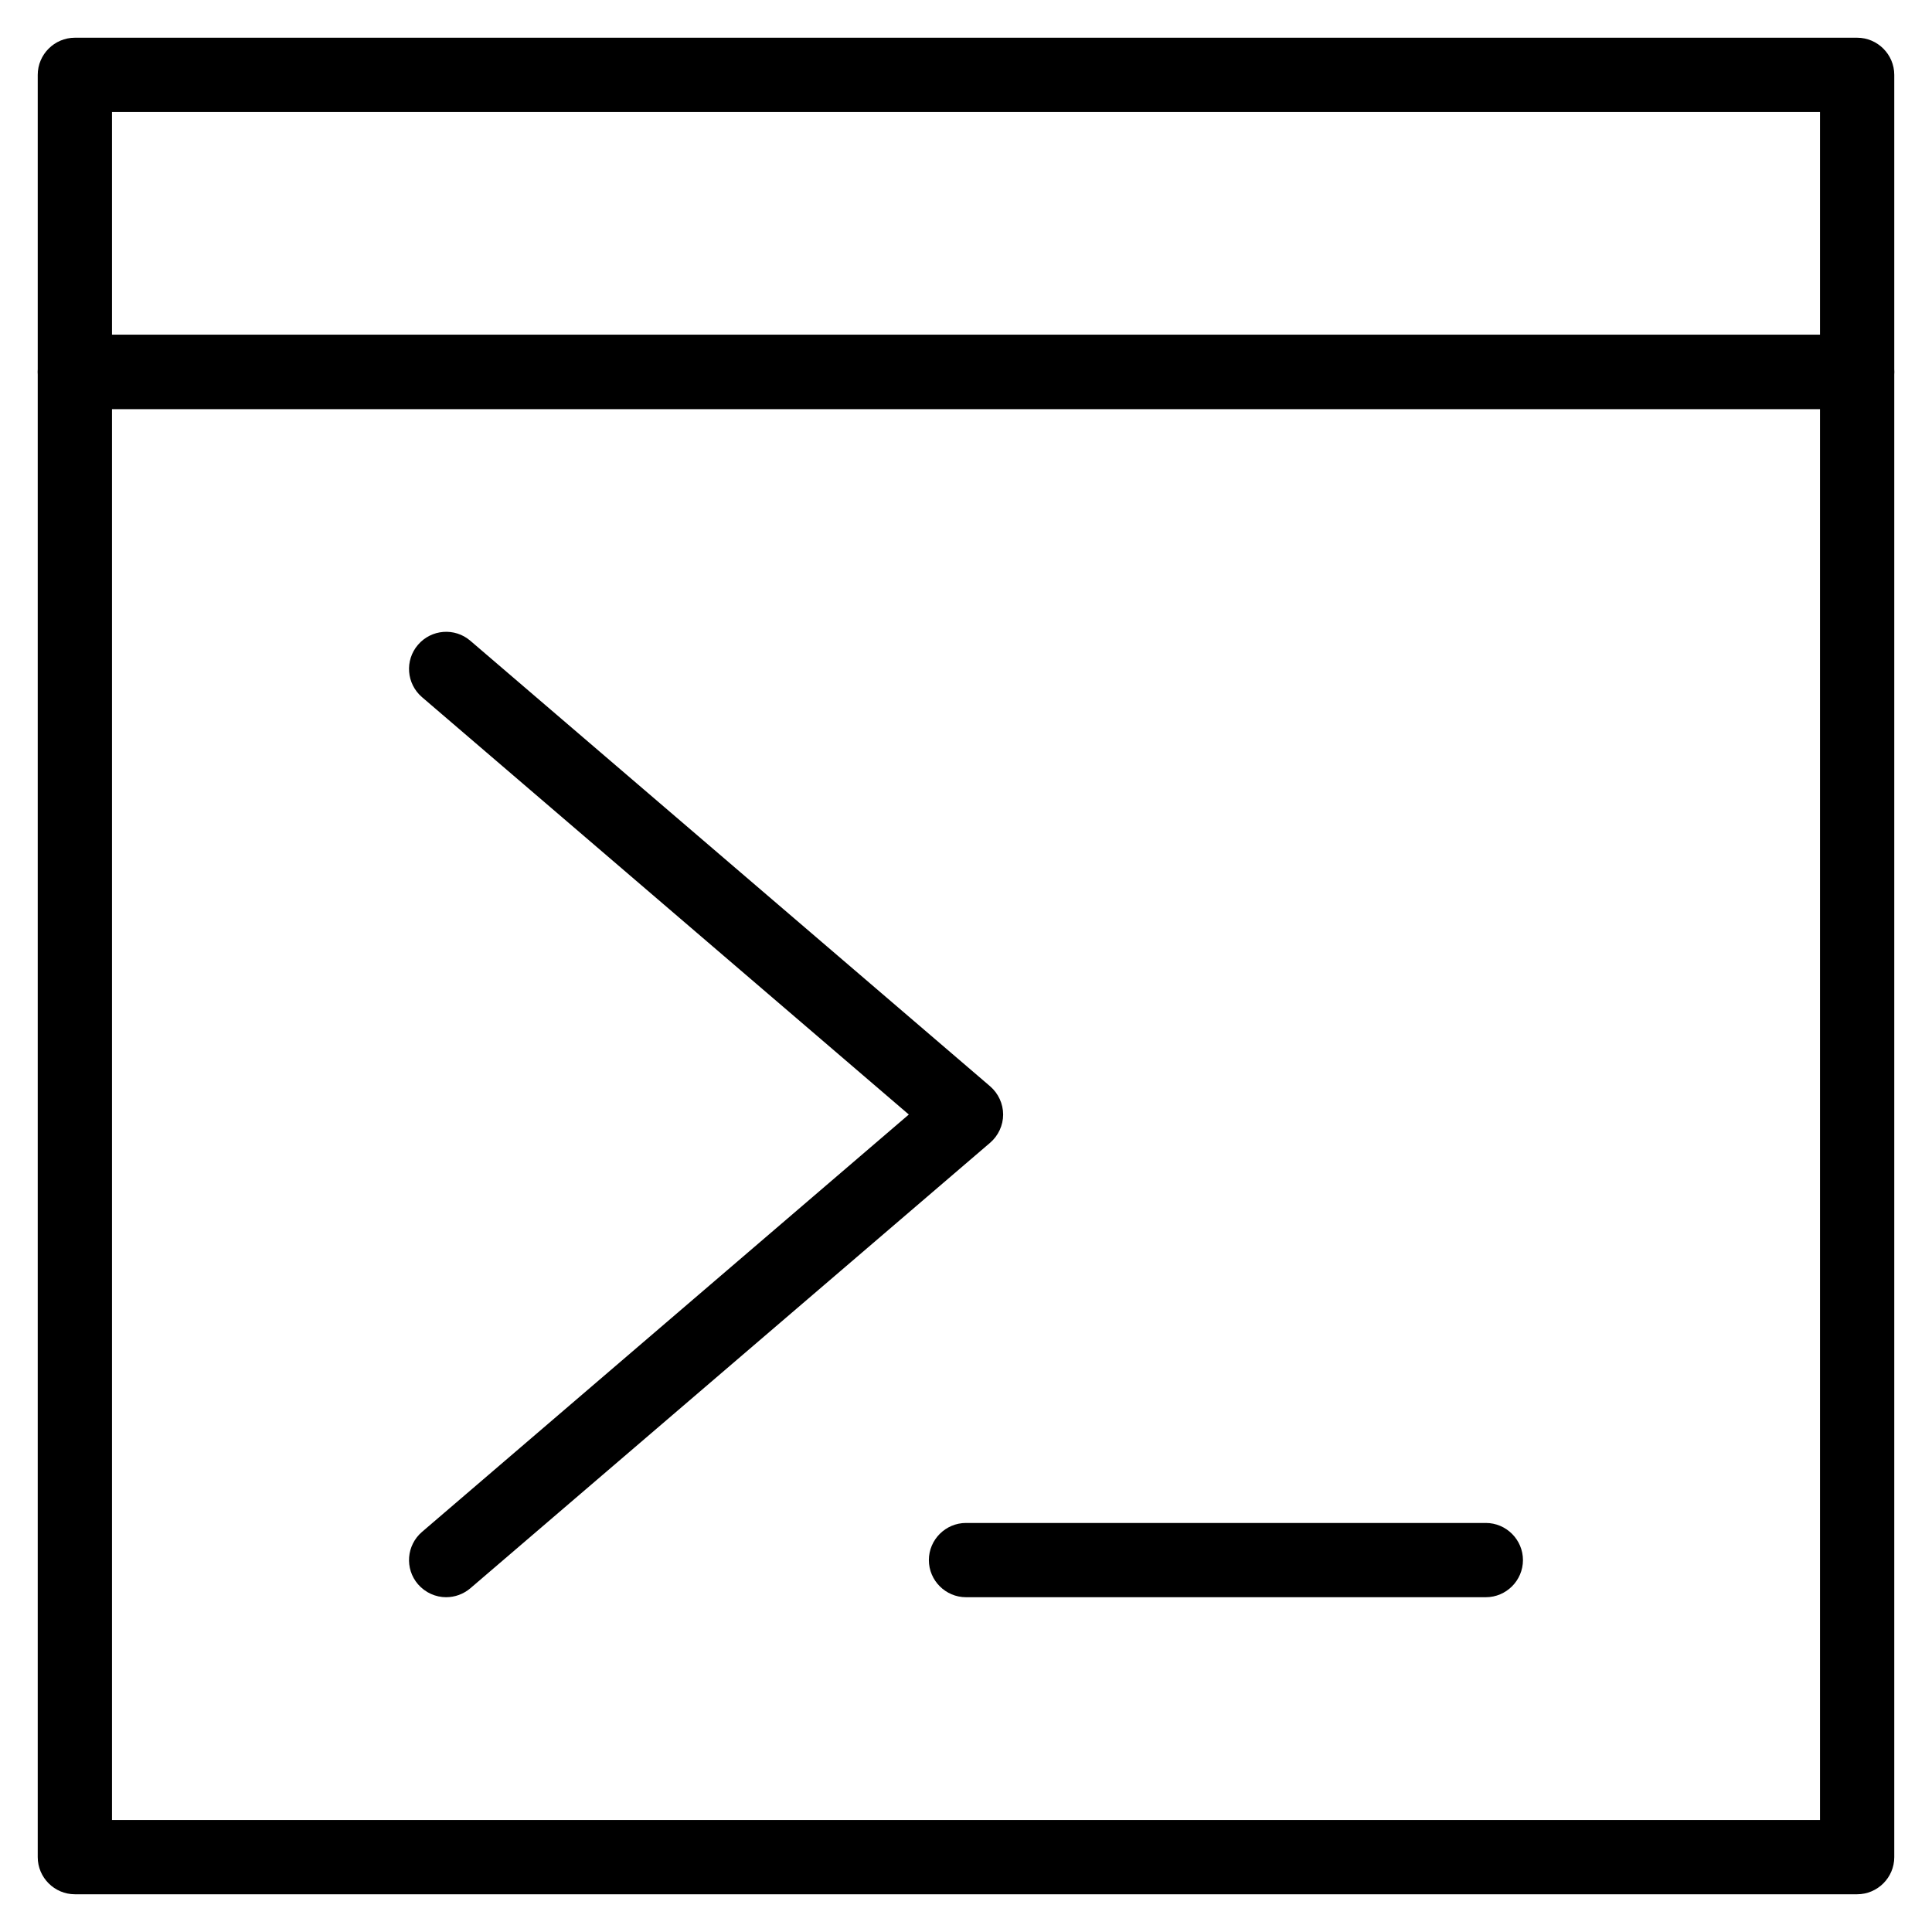 <?xml version="1.0" encoding="UTF-8"?>
<!-- Uploaded to: SVG Repo, www.svgrepo.com, Generator: SVG Repo Mixer Tools -->
<svg fill="#000000" width="800px" height="800px" version="1.1" viewBox="144 144 512 512" xmlns="http://www.w3.org/2000/svg">
 <g>
  <path d="m636.16 252.4h-472.32c-5.41 0-9.84-4.43-9.84-9.84v-78.723c0-5.41 4.43-9.84 9.84-9.84h472.32c5.41 0 9.84 4.43 9.84 9.84v78.719c0.004 5.414-4.426 9.844-9.836 9.844zm-462.48-19.68h452.64v-59.039h-452.64z"/>
  <path d="m636.16 646h-472.32c-5.41 0-9.84-4.43-9.84-9.84v-393.6c0-5.41 4.43-9.84 9.84-9.84h472.32c5.41 0 9.84 4.43 9.84 9.84v393.6c0.004 5.41-4.426 9.84-9.836 9.84zm-462.48-19.68h452.64v-373.92h-452.64z"/>
  <path d="m262.24 567.28c-2.754 0-5.512-1.18-7.477-3.445-3.543-4.133-3.051-10.332 1.082-13.875l129-110.6-129-110.6c-4.133-3.543-4.625-9.742-1.082-13.875 3.543-4.133 9.742-4.625 13.875-1.082l137.76 118.08c2.164 1.871 3.445 4.625 3.445 7.477 0 2.856-1.277 5.609-3.445 7.477l-137.76 118.08c-1.871 1.574-4.137 2.359-6.398 2.359z"/>
  <path d="m537.76 567.28h-137.76c-5.41 0-9.84-4.43-9.84-9.84s4.43-9.84 9.84-9.84h137.76c5.41 0 9.84 4.43 9.84 9.84-0.004 5.414-4.43 9.84-9.844 9.84z"/>
 </g>
</svg>